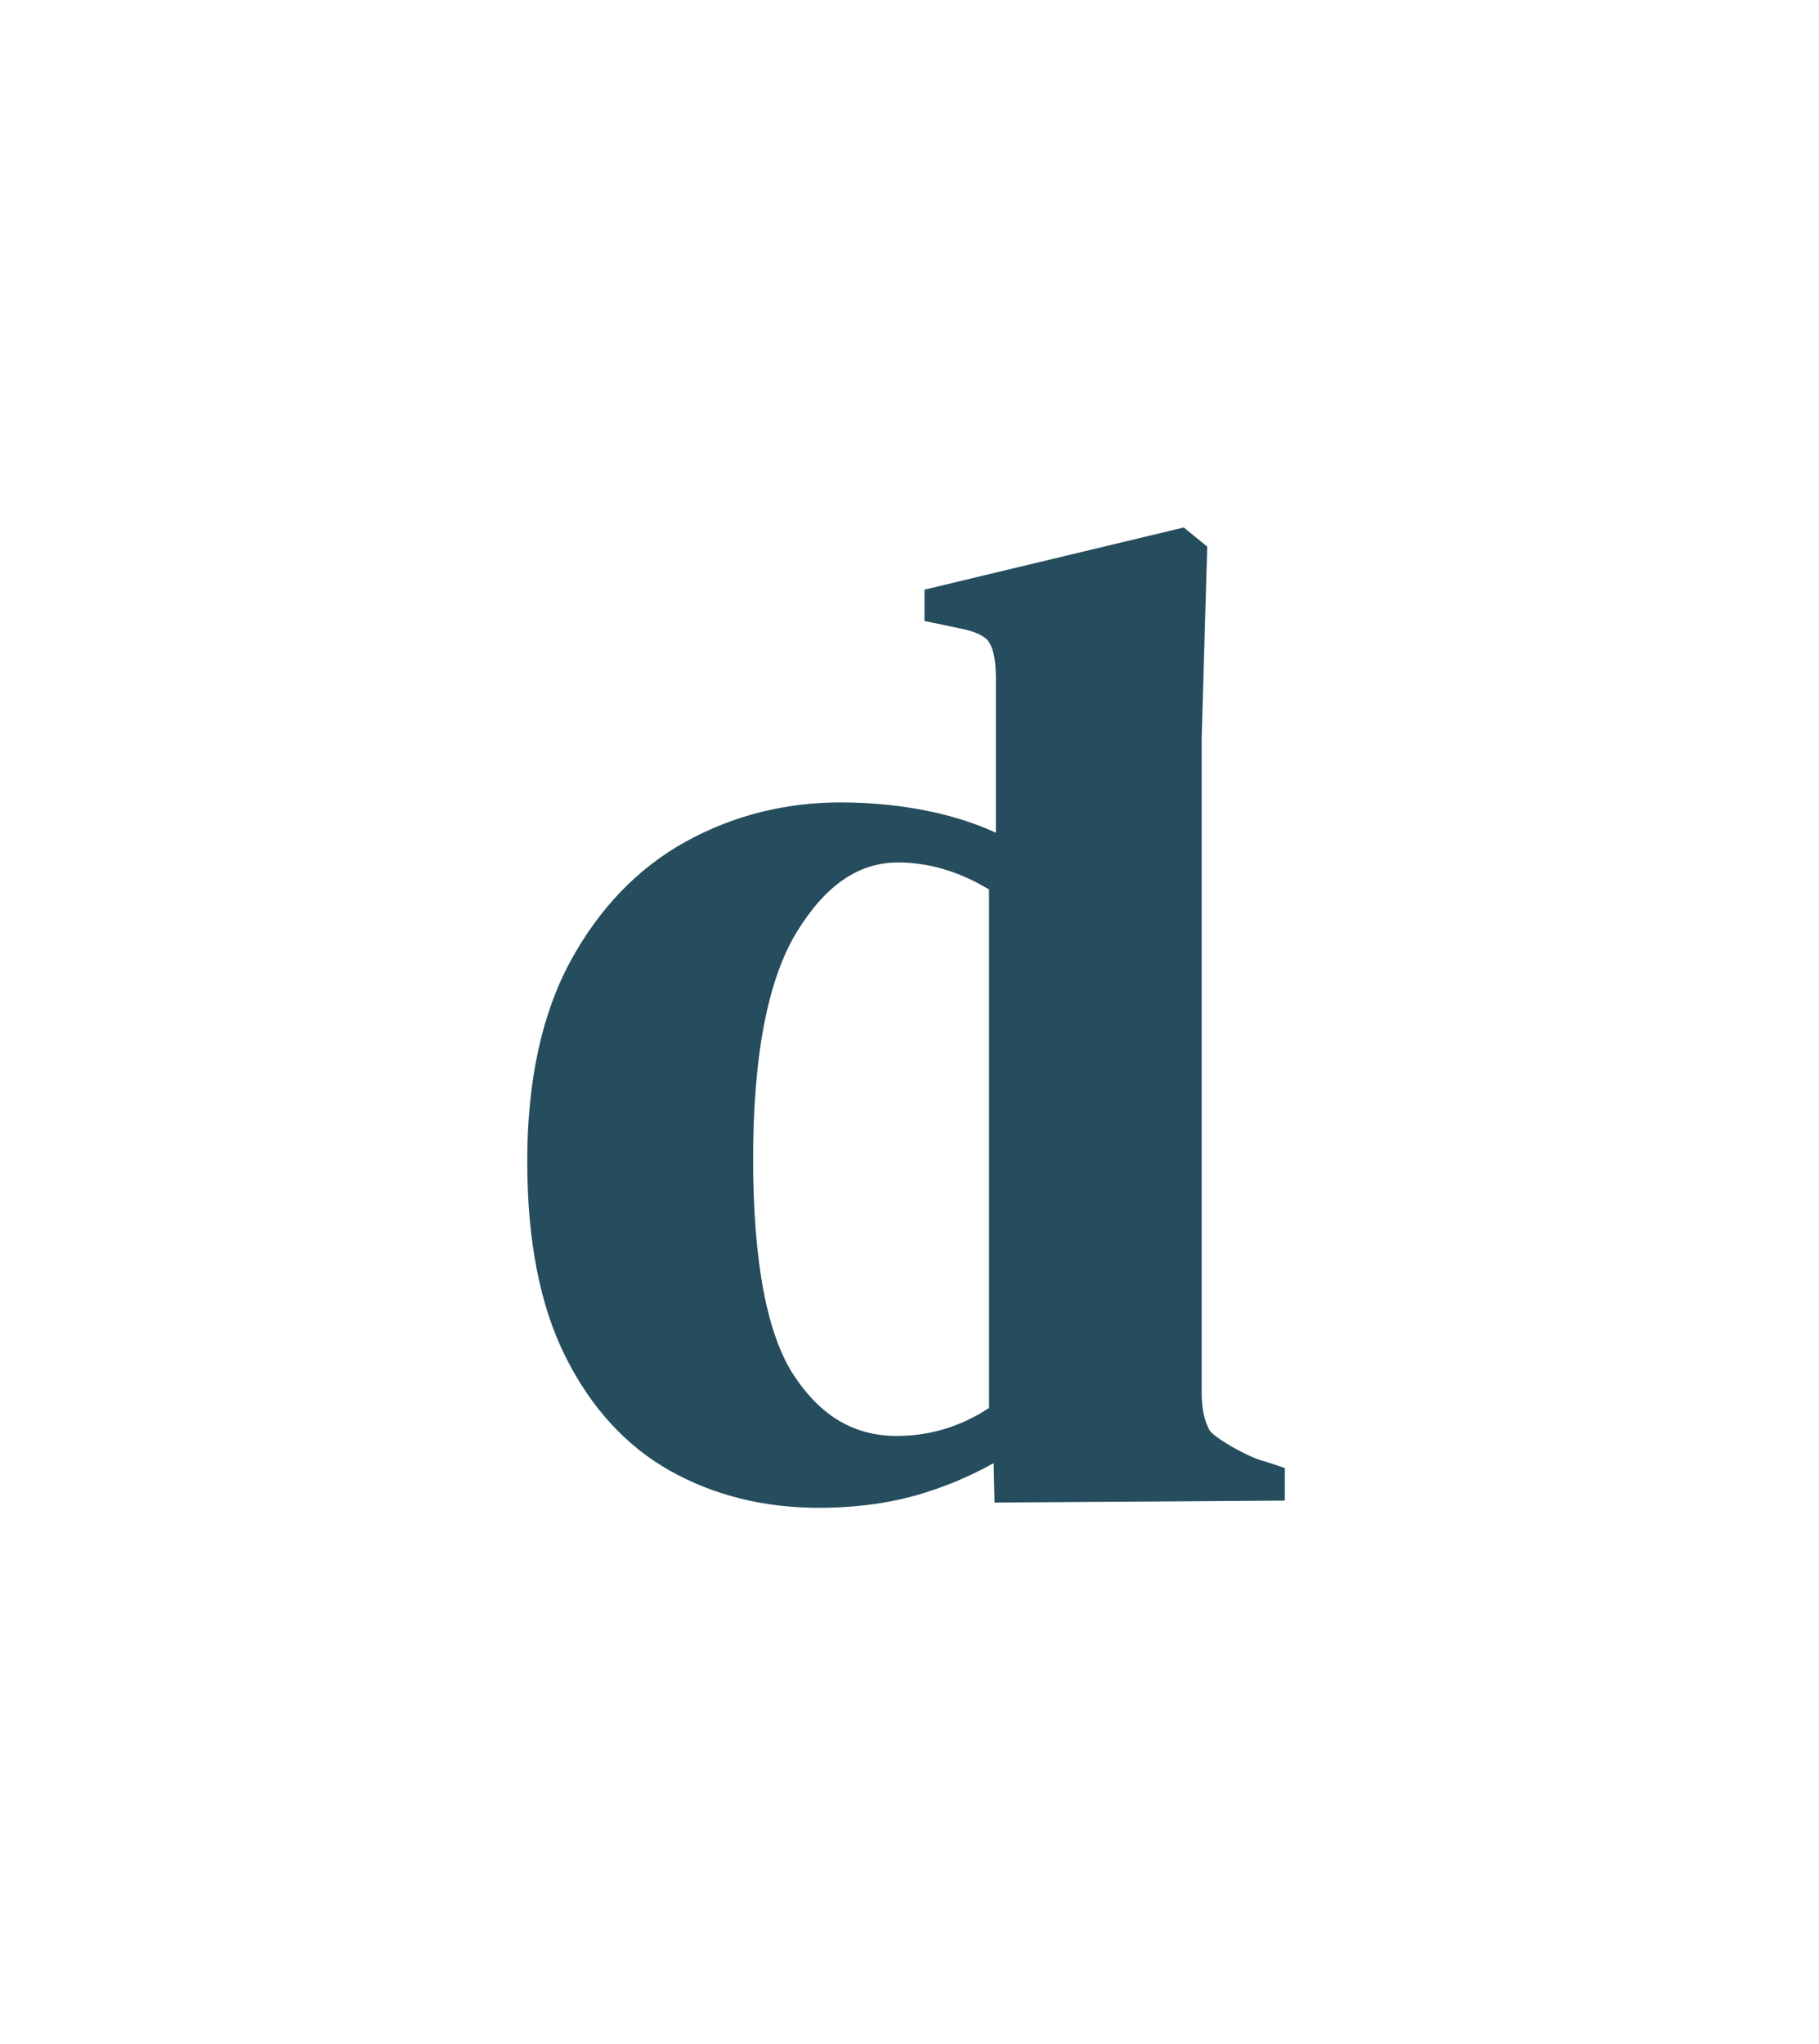 <?xml version="1.0" encoding="utf-8"?>
<svg xmlns="http://www.w3.org/2000/svg" fill="none" height="100%" overflow="visible" preserveAspectRatio="none" style="display: block;" viewBox="0 0 138 155" width="100%">
<g filter="url(#filter0_d_0_189)" id="Vector">
<path d="M95.899 106.811C94.588 106.47 92.068 104.982 91.769 104.467C91.367 103.758 91.165 102.792 91.165 101.594V52.057L91.587 37.449L89.808 36L70.138 40.715V43.091L72.781 43.645C73.95 43.864 74.729 44.225 75.028 44.689C75.268 45.056 75.554 45.816 75.554 47.368V59.149C74.106 58.479 72.502 57.957 70.775 57.577C68.541 57.094 66.177 56.849 63.748 56.849C59.534 56.849 55.572 57.861 51.988 59.844C48.384 61.841 45.455 64.888 43.273 68.9C41.104 72.894 40 77.988 40 84.049C40 90.11 40.974 95.025 42.896 98.87C44.838 102.76 47.52 105.678 50.858 107.546C54.176 109.401 57.962 110.341 62.112 110.341C65.047 110.341 67.768 109.955 70.19 109.188C72.067 108.596 73.807 107.842 75.385 106.947L75.45 109.942L97.471 109.794V107.32L95.912 106.805L95.899 106.811ZM75.034 63.451V102.767C72.904 104.177 70.547 104.892 68.028 104.892C64.833 104.892 62.294 103.411 60.267 100.358C58.189 97.24 57.137 91.688 57.137 83.856C57.137 76.024 58.261 70.214 60.482 66.62C62.651 63.11 65.151 61.403 68.125 61.403C70.463 61.403 72.788 62.092 75.028 63.451H75.034Z" fill="#254D5D"/>
</g>
<defs>
<filter color-interpolation-filters="sRGB" filterUnits="userSpaceOnUse" height="154.341" id="filter0_d_0_189" width="137.471" x="0" y="0">
<feFlood flood-opacity="0" result="BackgroundImageFix"/>
<feColorMatrix in="SourceAlpha" result="hardAlpha" type="matrix" values="0 0 0 0 0 0 0 0 0 0 0 0 0 0 0 0 0 0 127 0"/>
<feOffset dy="4"/>
<feGaussianBlur stdDeviation="20"/>
<feComposite in2="hardAlpha" operator="out"/>
<feColorMatrix type="matrix" values="0 0 0 0 1 0 0 0 0 1 0 0 0 0 1 0 0 0 0.5 0"/>
<feBlend in2="BackgroundImageFix" mode="normal" result="effect1_dropShadow_0_189"/>
<feBlend in="SourceGraphic" in2="effect1_dropShadow_0_189" mode="normal" result="shape"/>
</filter>
</defs>
</svg>